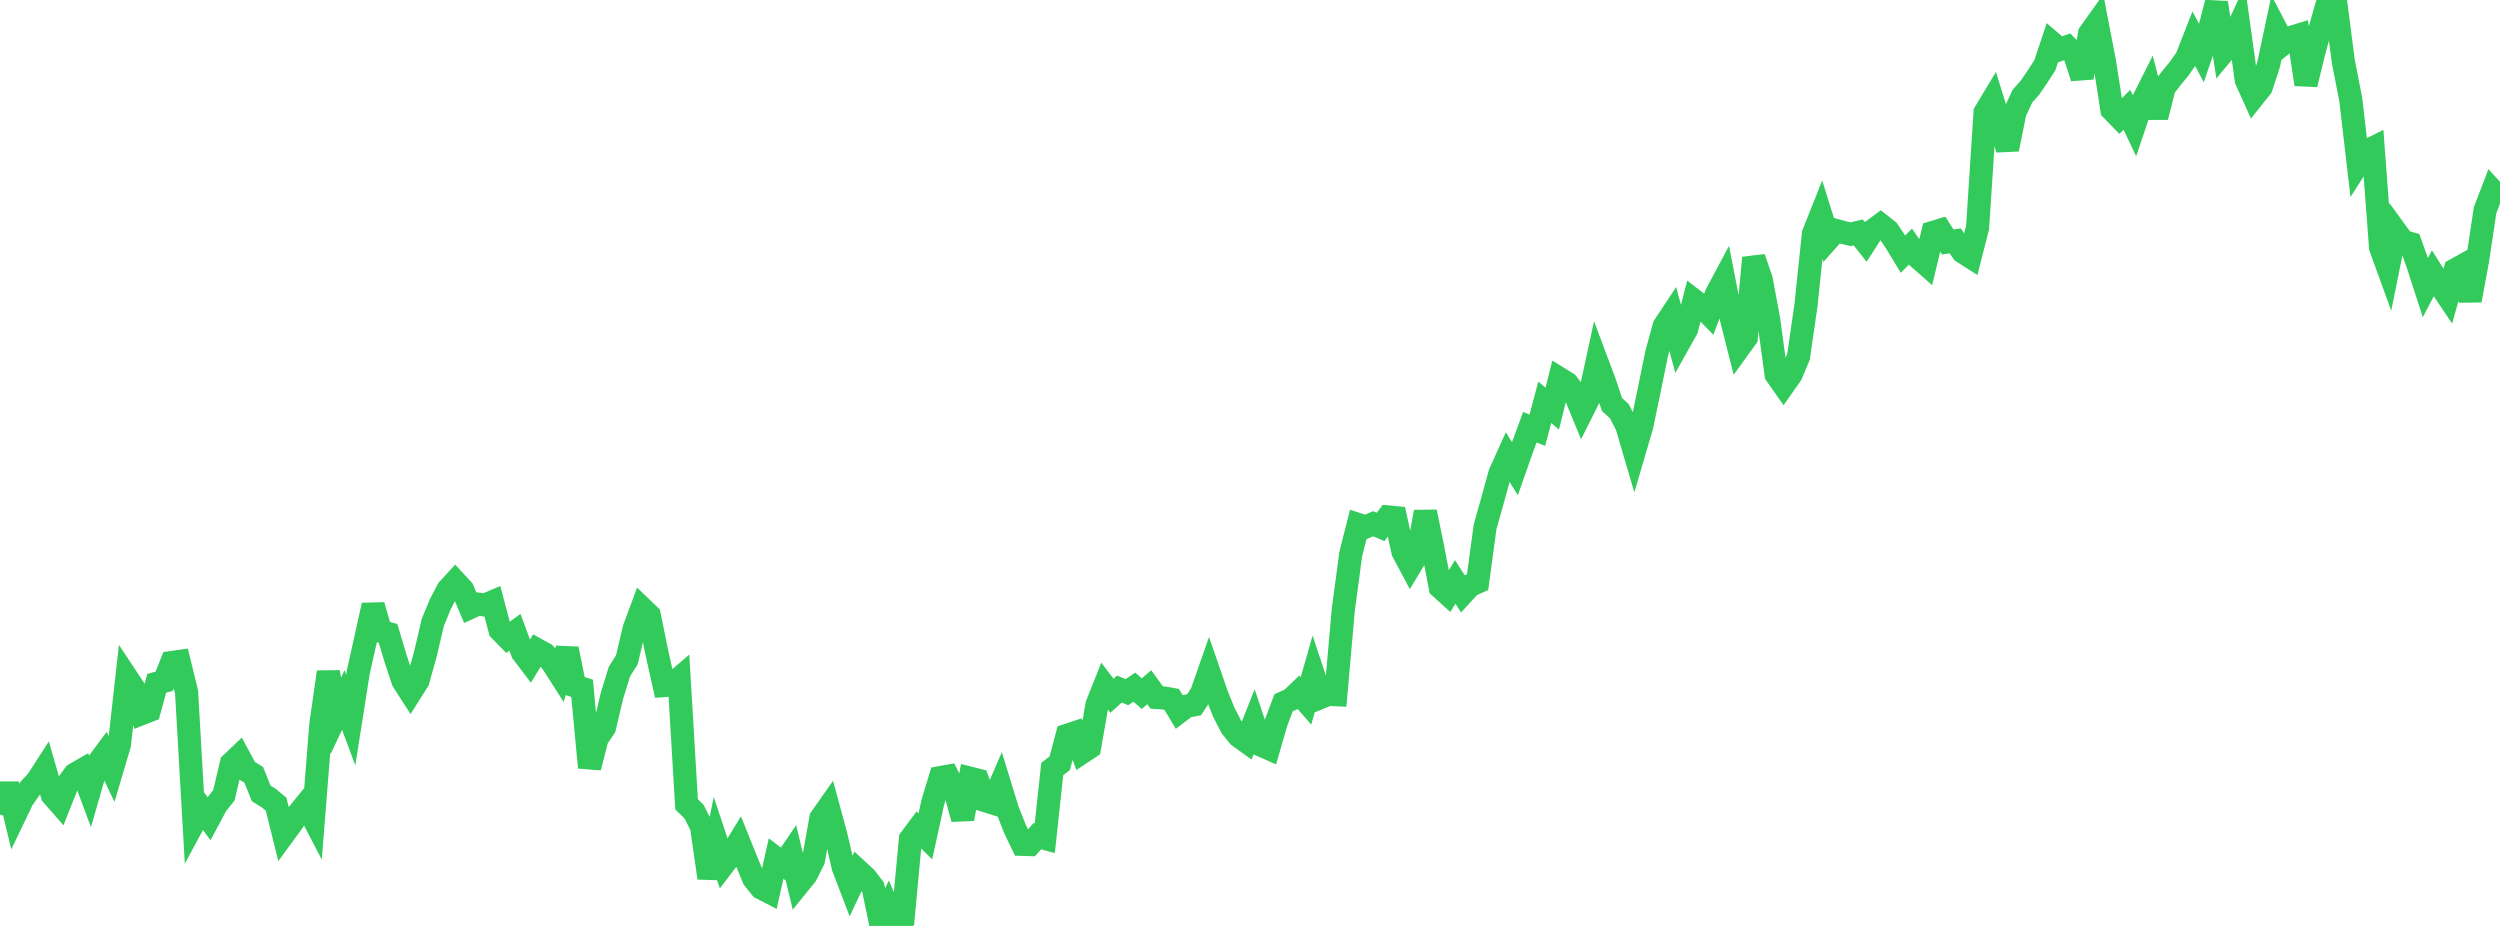 <?xml version="1.0" standalone="no"?>
<!DOCTYPE svg PUBLIC "-//W3C//DTD SVG 1.1//EN" "http://www.w3.org/Graphics/SVG/1.1/DTD/svg11.dtd">

<svg width="135" height="50" viewBox="0 0 135 50" preserveAspectRatio="none" 
  xmlns="http://www.w3.org/2000/svg"
  xmlns:xlink="http://www.w3.org/1999/xlink">


<polyline points="0.0, 43.991 0.403, 42.342 0.806, 44.014 1.209, 43.174 1.612, 42.588 2.015, 42.153 2.418, 41.529 2.821, 42.925 3.224, 43.385 3.627, 42.368 4.03, 41.816 4.433, 41.584 4.836, 42.669 5.239, 41.267 5.642, 40.726 6.045, 41.568 6.448, 40.208 6.851, 36.602 7.254, 37.21 7.657, 38.53 8.06, 38.372 8.463, 36.899 8.866, 36.787 9.269, 35.778 9.672, 35.721 10.075, 37.373 10.478, 44.4 10.881, 43.653 11.284, 44.204 11.687, 43.452 12.09, 42.945 12.493, 41.23 12.896, 40.847 13.299, 41.593 13.701, 41.839 14.104, 42.841 14.507, 43.093 14.91, 43.427 15.313, 45.054 15.716, 44.504 16.119, 43.924 16.522, 43.429 16.925, 44.201 17.328, 39.103 17.731, 36.291 18.134, 38.656 18.537, 37.8 18.94, 38.881 19.343, 36.319 19.746, 34.513 20.149, 32.685 20.552, 34.092 20.955, 34.203 21.358, 35.55 21.761, 36.771 22.164, 37.398 22.567, 36.761 22.97, 35.323 23.373, 33.608 23.776, 32.63 24.179, 31.851 24.582, 31.411 24.985, 31.846 25.388, 32.805 25.791, 32.62 26.194, 32.67 26.597, 32.5 27.0, 34.024 27.403, 34.435 27.806, 34.141 28.209, 35.228 28.612, 35.758 29.015, 35.092 29.418, 35.315 29.821, 35.782 30.224, 36.413 30.627, 35.039 31.03, 37.038 31.433, 37.169 31.836, 41.446 32.239, 39.883 32.642, 39.281 33.045, 37.576 33.448, 36.265 33.851, 35.629 34.254, 33.923 34.657, 32.841 35.06, 33.228 35.463, 35.209 35.866, 37.02 36.269, 36.991 36.672, 36.645 37.075, 43.432 37.478, 43.828 37.881, 44.625 38.284, 47.41 38.687, 45.446 39.09, 46.657 39.493, 46.13 39.896, 45.47 40.299, 46.469 40.701, 47.446 41.104, 47.948 41.507, 48.156 41.91, 46.361 42.313, 46.672 42.716, 46.078 43.119, 47.745 43.522, 47.248 43.925, 46.446 44.328, 44.184 44.731, 43.61 45.134, 45.093 45.537, 46.834 45.94, 47.887 46.343, 47.024 46.746, 47.395 47.149, 47.924 47.552, 49.857 47.955, 49.045 48.358, 50.0 48.761, 49.645 49.164, 45.309 49.567, 44.767 49.97, 45.164 50.373, 43.321 50.776, 41.992 51.179, 41.92 51.582, 42.749 51.985, 44.22 52.388, 42.024 52.791, 42.127 53.194, 43.231 53.597, 43.357 54.0, 42.422 54.403, 43.736 54.806, 44.756 55.209, 45.593 55.612, 45.607 56.015, 45.156 56.418, 45.269 56.821, 41.525 57.224, 41.22 57.627, 39.707 58.03, 39.574 58.433, 40.627 58.836, 40.36 59.239, 38.052 59.642, 37.041 60.045, 37.572 60.448, 37.209 60.851, 37.376 61.254, 37.106 61.657, 37.458 62.06, 37.109 62.463, 37.665 62.866, 37.693 63.269, 37.765 63.672, 38.438 64.075, 38.133 64.478, 38.059 64.881, 37.447 65.284, 36.297 65.687, 37.466 66.09, 38.474 66.493, 39.253 66.896, 39.753 67.299, 40.042 67.701, 39.036 68.104, 40.239 68.507, 40.417 68.91, 39.023 69.313, 37.951 69.716, 37.767 70.119, 37.383 70.522, 37.848 70.925, 36.44 71.328, 37.657 71.731, 37.492 72.134, 37.512 72.537, 32.934 72.94, 29.92 73.343, 28.325 73.746, 28.454 74.149, 28.283 74.552, 28.454 74.955, 27.916 75.358, 27.954 75.761, 29.793 76.164, 30.548 76.567, 29.878 76.97, 27.641 77.373, 29.612 77.776, 31.714 78.179, 32.079 78.582, 31.424 78.985, 32.053 79.388, 31.615 79.791, 31.434 80.194, 28.45 80.597, 27.02 81.0, 25.558 81.403, 24.664 81.806, 25.31 82.209, 24.163 82.612, 23.069 83.015, 23.233 83.418, 21.722 83.821, 22.066 84.224, 20.451 84.627, 20.7 85.03, 21.236 85.433, 22.215 85.836, 21.412 86.239, 19.553 86.642, 20.626 87.045, 21.84 87.448, 22.212 87.851, 22.999 88.254, 24.372 88.657, 23 89.06, 21.058 89.463, 19.074 89.866, 17.61 90.269, 17 90.672, 18.495 91.075, 17.775 91.478, 16.224 91.881, 16.535 92.284, 16.944 92.687, 15.876 93.09, 15.121 93.493, 17.192 93.896, 18.786 94.299, 18.228 94.701, 13.923 95.104, 15.082 95.507, 17.252 95.91, 20.22 96.313, 20.795 96.716, 20.222 97.119, 19.268 97.522, 16.488 97.925, 12.625 98.328, 11.613 98.731, 12.902 99.134, 12.445 99.537, 12.555 99.94, 12.648 100.343, 12.55 100.746, 13.061 101.149, 12.438 101.552, 12.14 101.955, 12.459 102.358, 13.06 102.761, 13.723 103.164, 13.316 103.567, 13.89 103.97, 14.245 104.373, 12.556 104.776, 12.434 105.179, 13.065 105.582, 13.007 105.985, 13.602 106.388, 13.859 106.791, 12.278 107.194, 6.071 107.597, 5.402 108.0, 6.703 108.403, 8.059 108.806, 6.067 109.209, 5.196 109.612, 4.744 110.015, 4.151 110.418, 3.533 110.821, 2.328 111.224, 2.673 111.627, 2.527 112.03, 2.937 112.433, 4.195 112.836, 1.813 113.239, 1.247 113.642, 3.335 114.045, 5.922 114.448, 6.336 114.851, 5.924 115.254, 6.773 115.657, 5.571 116.06, 4.77 116.463, 6.322 116.866, 4.727 117.269, 4.199 117.672, 3.714 118.075, 3.14 118.478, 2.112 118.881, 2.875 119.284, 1.702 119.687, 0.149 120.09, 2.771 120.493, 2.286 120.896, 1.412 121.299, 4.319 121.701, 5.213 122.104, 4.709 122.507, 3.476 122.91, 1.579 123.313, 2.345 123.716, 2.023 124.119, 1.899 124.522, 4.557 124.925, 2.9 125.328, 1.417 125.731, 0.0 126.134, 0.179 126.537, 3.308 126.94, 5.369 127.343, 8.822 127.746, 8.188 128.149, 7.987 128.552, 13.369 128.955, 14.477 129.358, 12.483 129.761, 13.038 130.164, 13.151 130.567, 14.276 130.97, 15.527 131.373, 14.765 131.776, 15.403 132.179, 16.003 132.582, 14.571 132.985, 14.346 133.388, 16.218 133.791, 14.038 134.194, 11.353 134.597, 10.3 135.0, 10.738" fill="none" stroke="#32ca5b" stroke-width="1.25"/>

</svg>